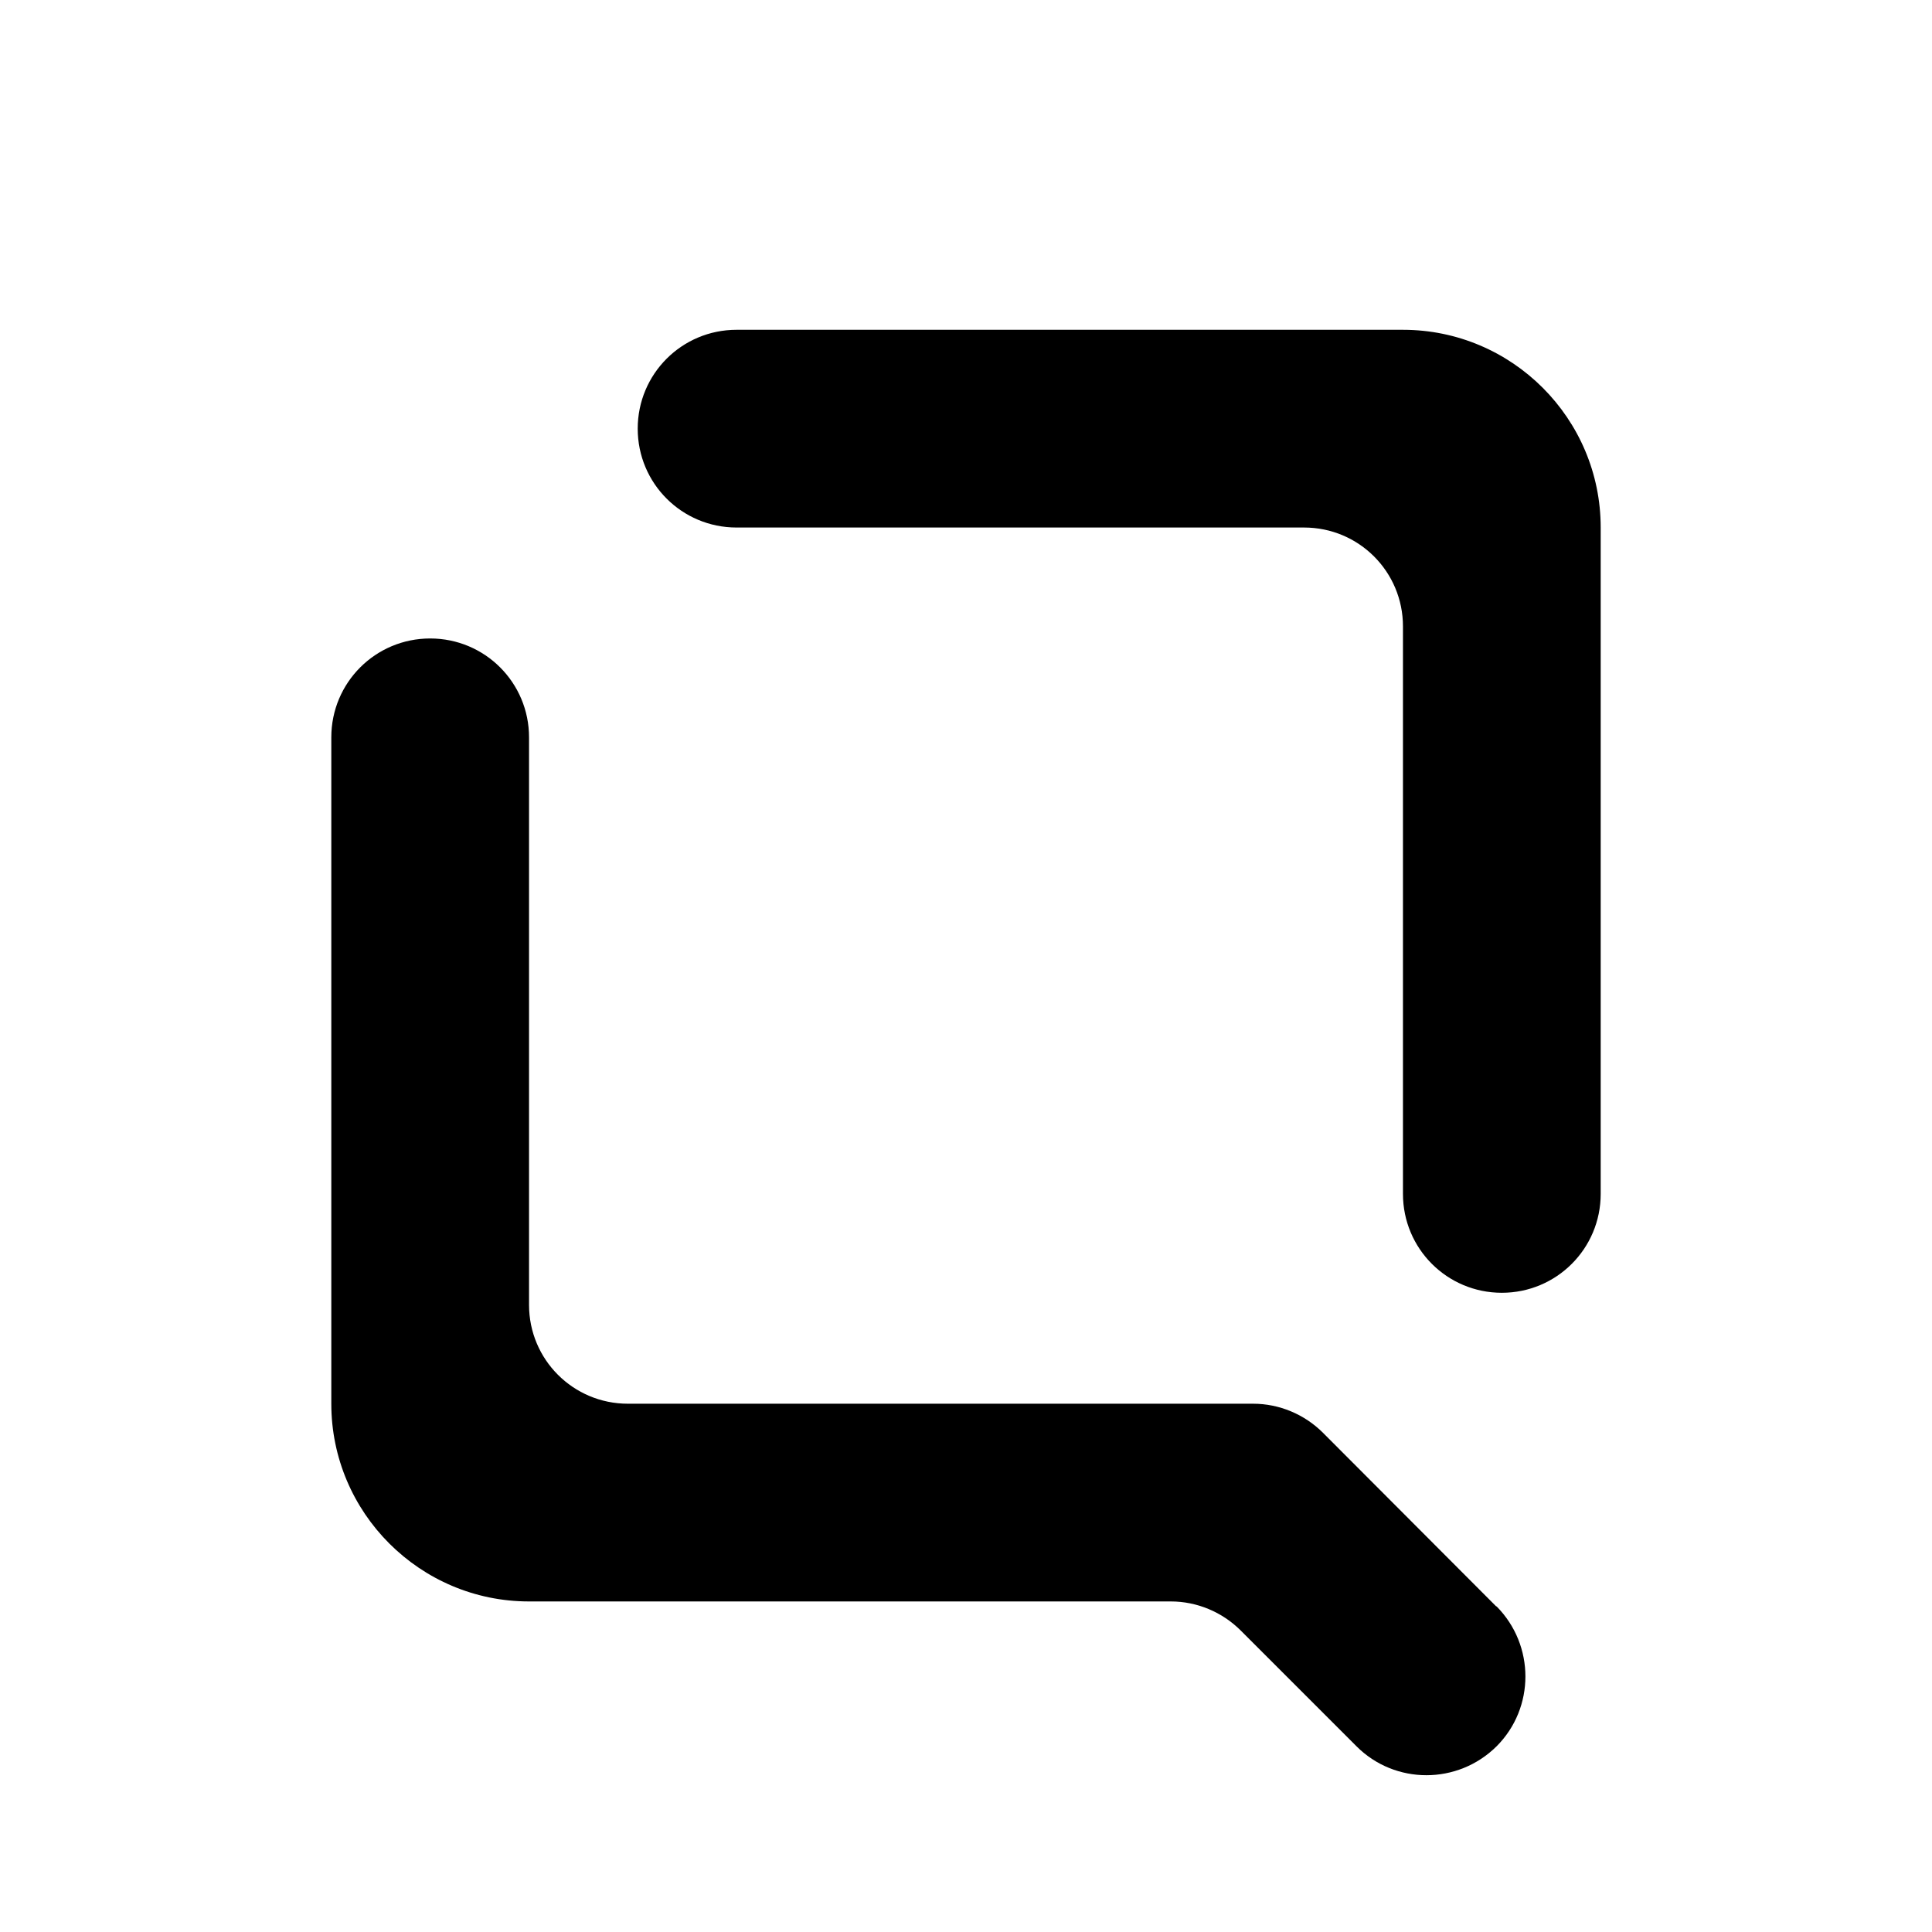 <?xml version="1.0" encoding="UTF-8"?>
<svg id="Layer_1" xmlns="http://www.w3.org/2000/svg" version="1.1" viewBox="0 0 512 512">
  <!-- Generator: Adobe Illustrator 29.0.0, SVG Export Plug-In . SVG Version: 2.1.0 Build 186)  -->
  <path d="M371.8,87.4h-176.6c-14.5,0-26.2,11.7-26.2,26.2h0c0,14.5,11.7,26.2,26.2,26.2h150.4c14.5,0,26.2,11.7,26.2,26.2v150.4c0,14.5,11.7,26.2,26.2,26.2h0c14.5,0,26.2-11.7,26.2-26.2v-176.6h0c0-28.9-23.5-52.4-52.4-52.4h0Z"/>
  <path d="M396.5,425.7l-45.9-46c-4.9-4.9-11.6-7.7-18.5-7.7h-165.7c-14.5,0-26.2-11.7-26.2-26.2v-150.4c0-14.5-11.7-26.2-26.2-26.2h0c-14.5,0-26.2,11.7-26.2,26.2v176.6s0,0,0,0c0,28.9,23.5,52.4,52.4,52.4h170.1c6.9,0,13.6,2.8,18.5,7.7l30.7,30.7c10.2,10.2,26.8,10.2,37.1,0h0c10.2-10.2,10.2-26.8,0-37.1Z"/>
</svg>
